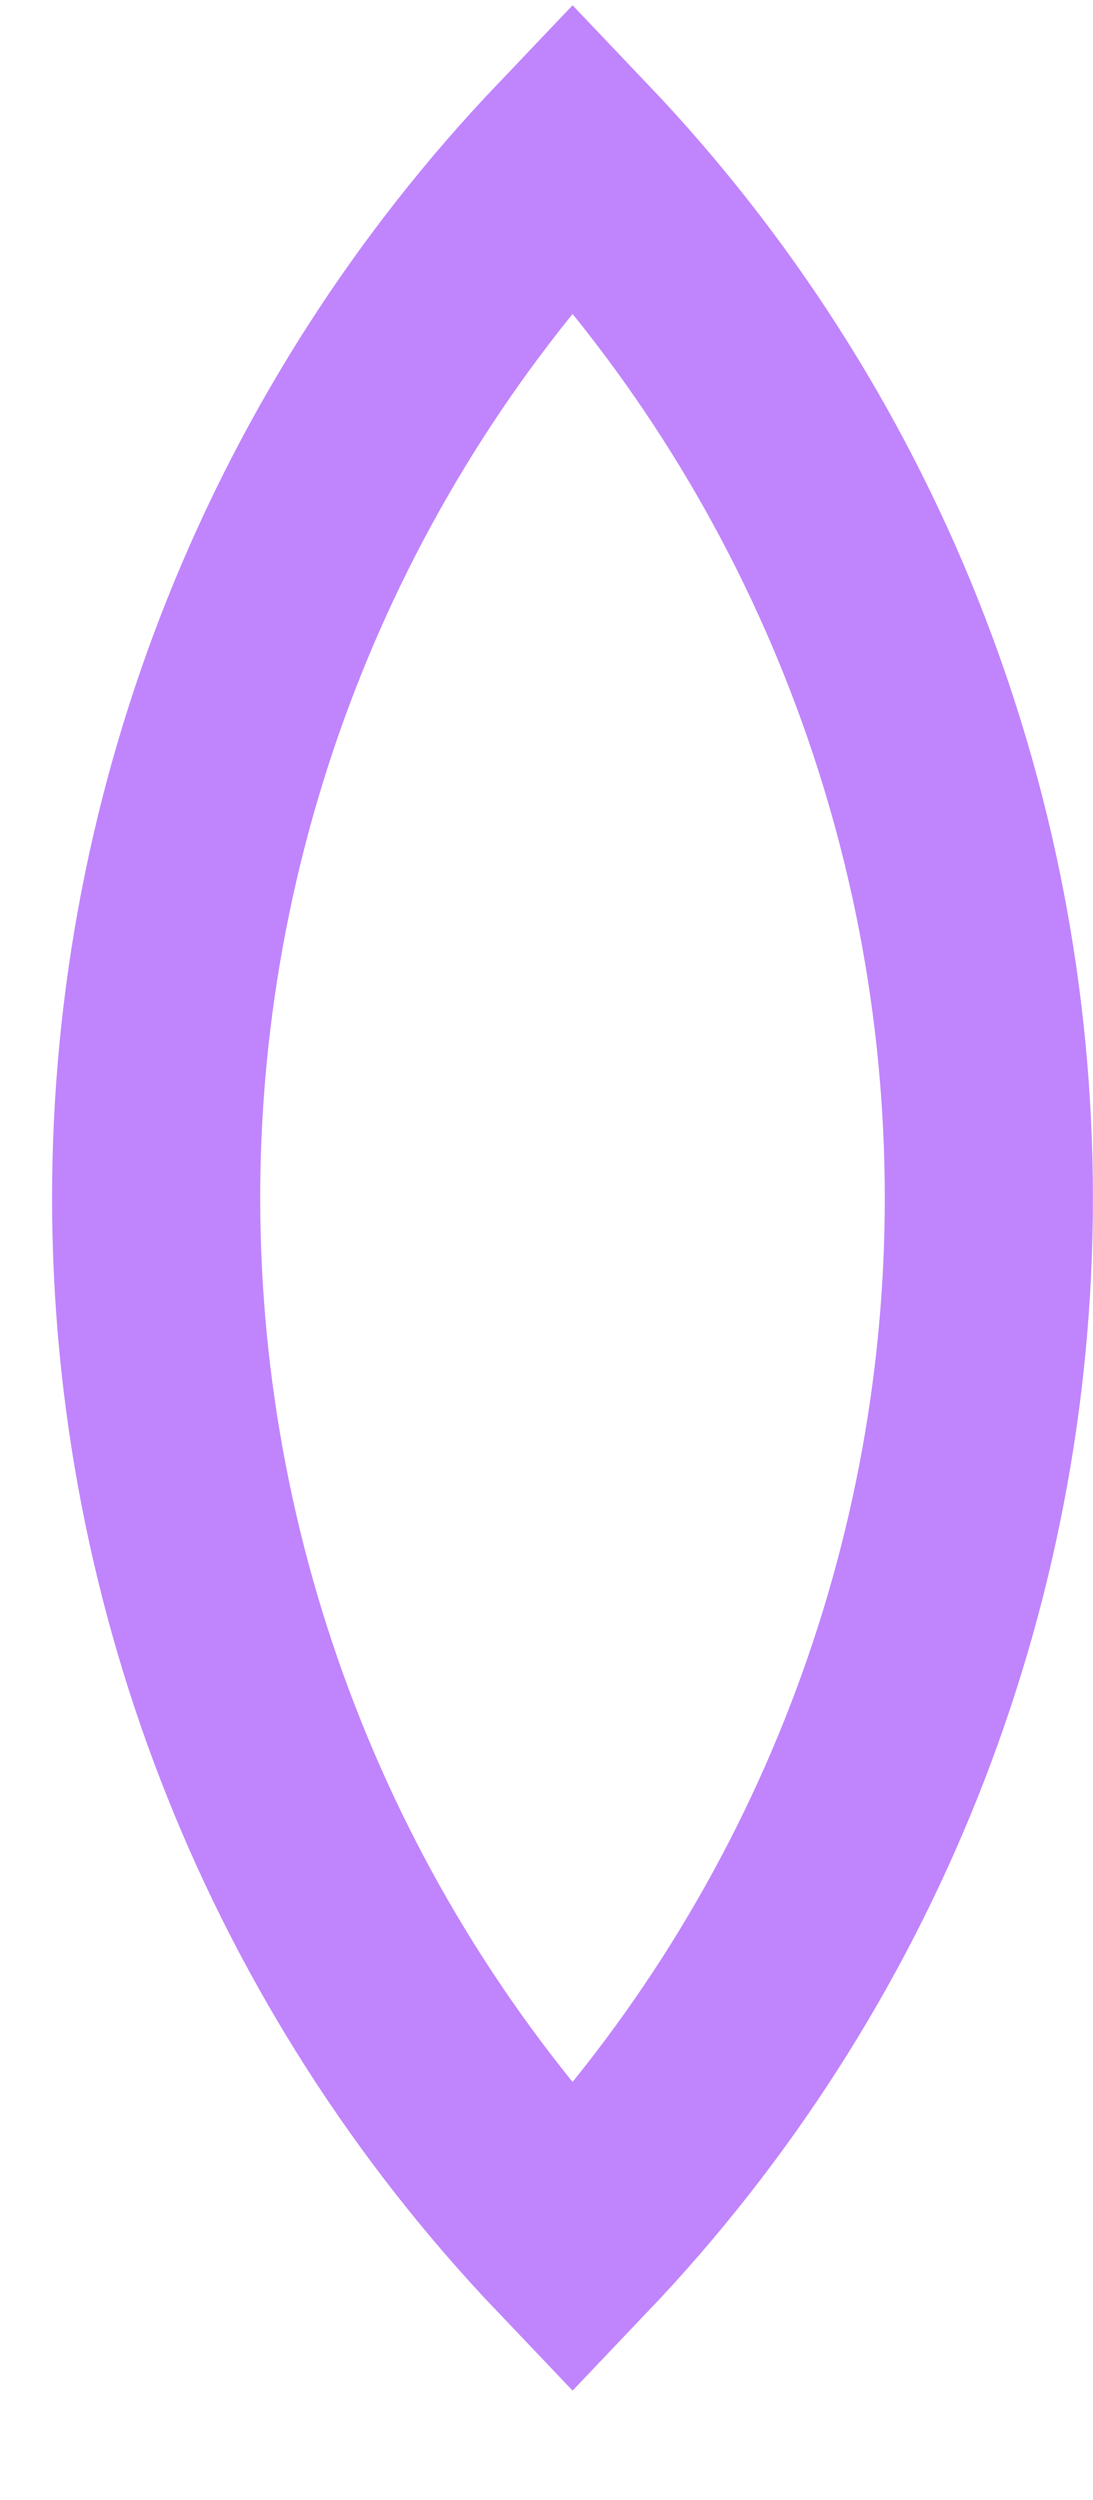 <?xml version="1.0" encoding="utf-8"?>
<svg xmlns="http://www.w3.org/2000/svg" fill="none" height="100%" overflow="visible" preserveAspectRatio="none" style="display: block;" viewBox="0 0 7 16" width="100%">
<path d="M3.667 1C1.955 2.797 1 5.184 1 7.667C1 10.149 1.955 12.536 3.667 14.333C5.379 12.536 6.333 10.149 6.333 7.667C6.333 5.184 5.379 2.797 3.667 1Z" id="Vector" stroke="#C084FC" stroke-linecap="round" stroke-width="1.333"/>
</svg>